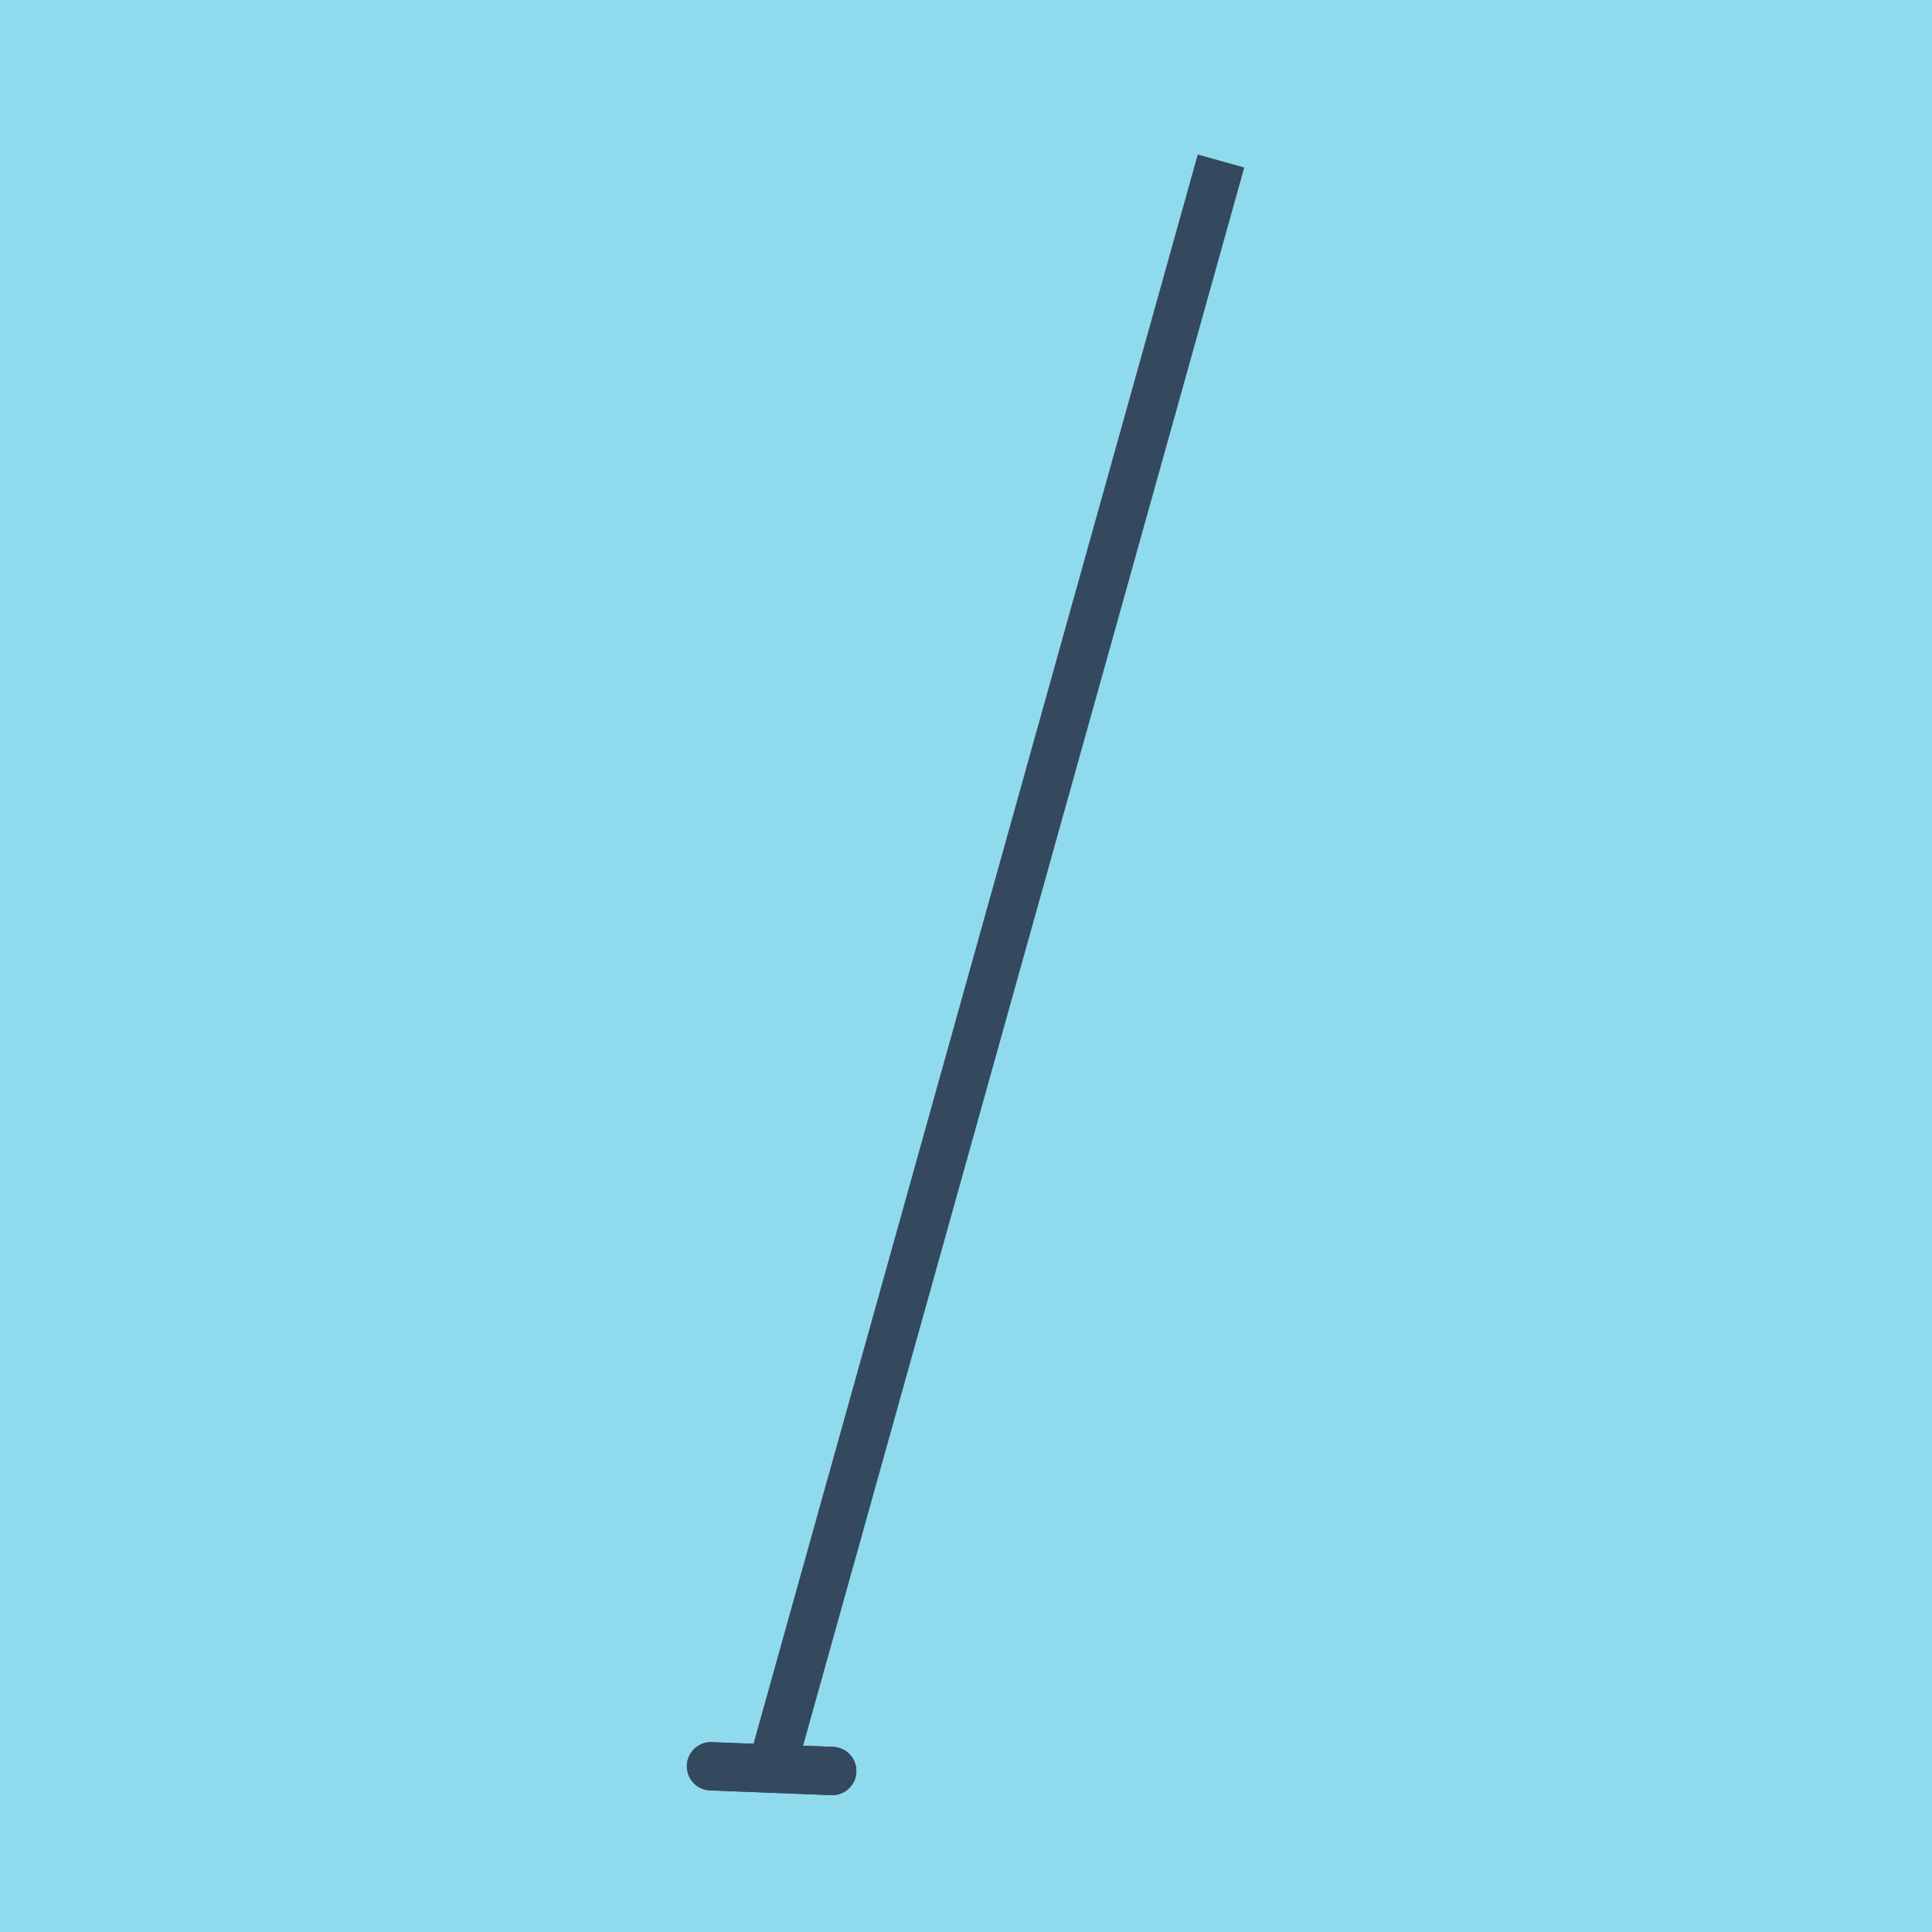 <?xml version="1.0" encoding="utf-8"?>
<!DOCTYPE svg PUBLIC "-//W3C//DTD SVG 1.1//EN" "http://www.w3.org/Graphics/SVG/1.1/DTD/svg11.dtd">
<svg xmlns="http://www.w3.org/2000/svg" xmlns:xlink="http://www.w3.org/1999/xlink" viewBox="-10 -10 120 120" preserveAspectRatio="xMidYMid meet">
	<path style="fill:#90daee" d="M-10-10h120v120H-10z"/>
			<polyline stroke-linecap="round" points="34.161,99.706 41.691,100 " style="fill:none;stroke:#34495e;stroke-width: 3px"/>
			<polyline stroke-linecap="round" points="34.161,99.706 41.691,100 " style="fill:none;stroke:#34495e;stroke-width: 3px"/>
			<polyline stroke-linecap="round" points="37.926,99.853 65.839,0 37.926,99.853 " style="fill:none;stroke:#34495e;stroke-width: 3px"/>
	</svg>

